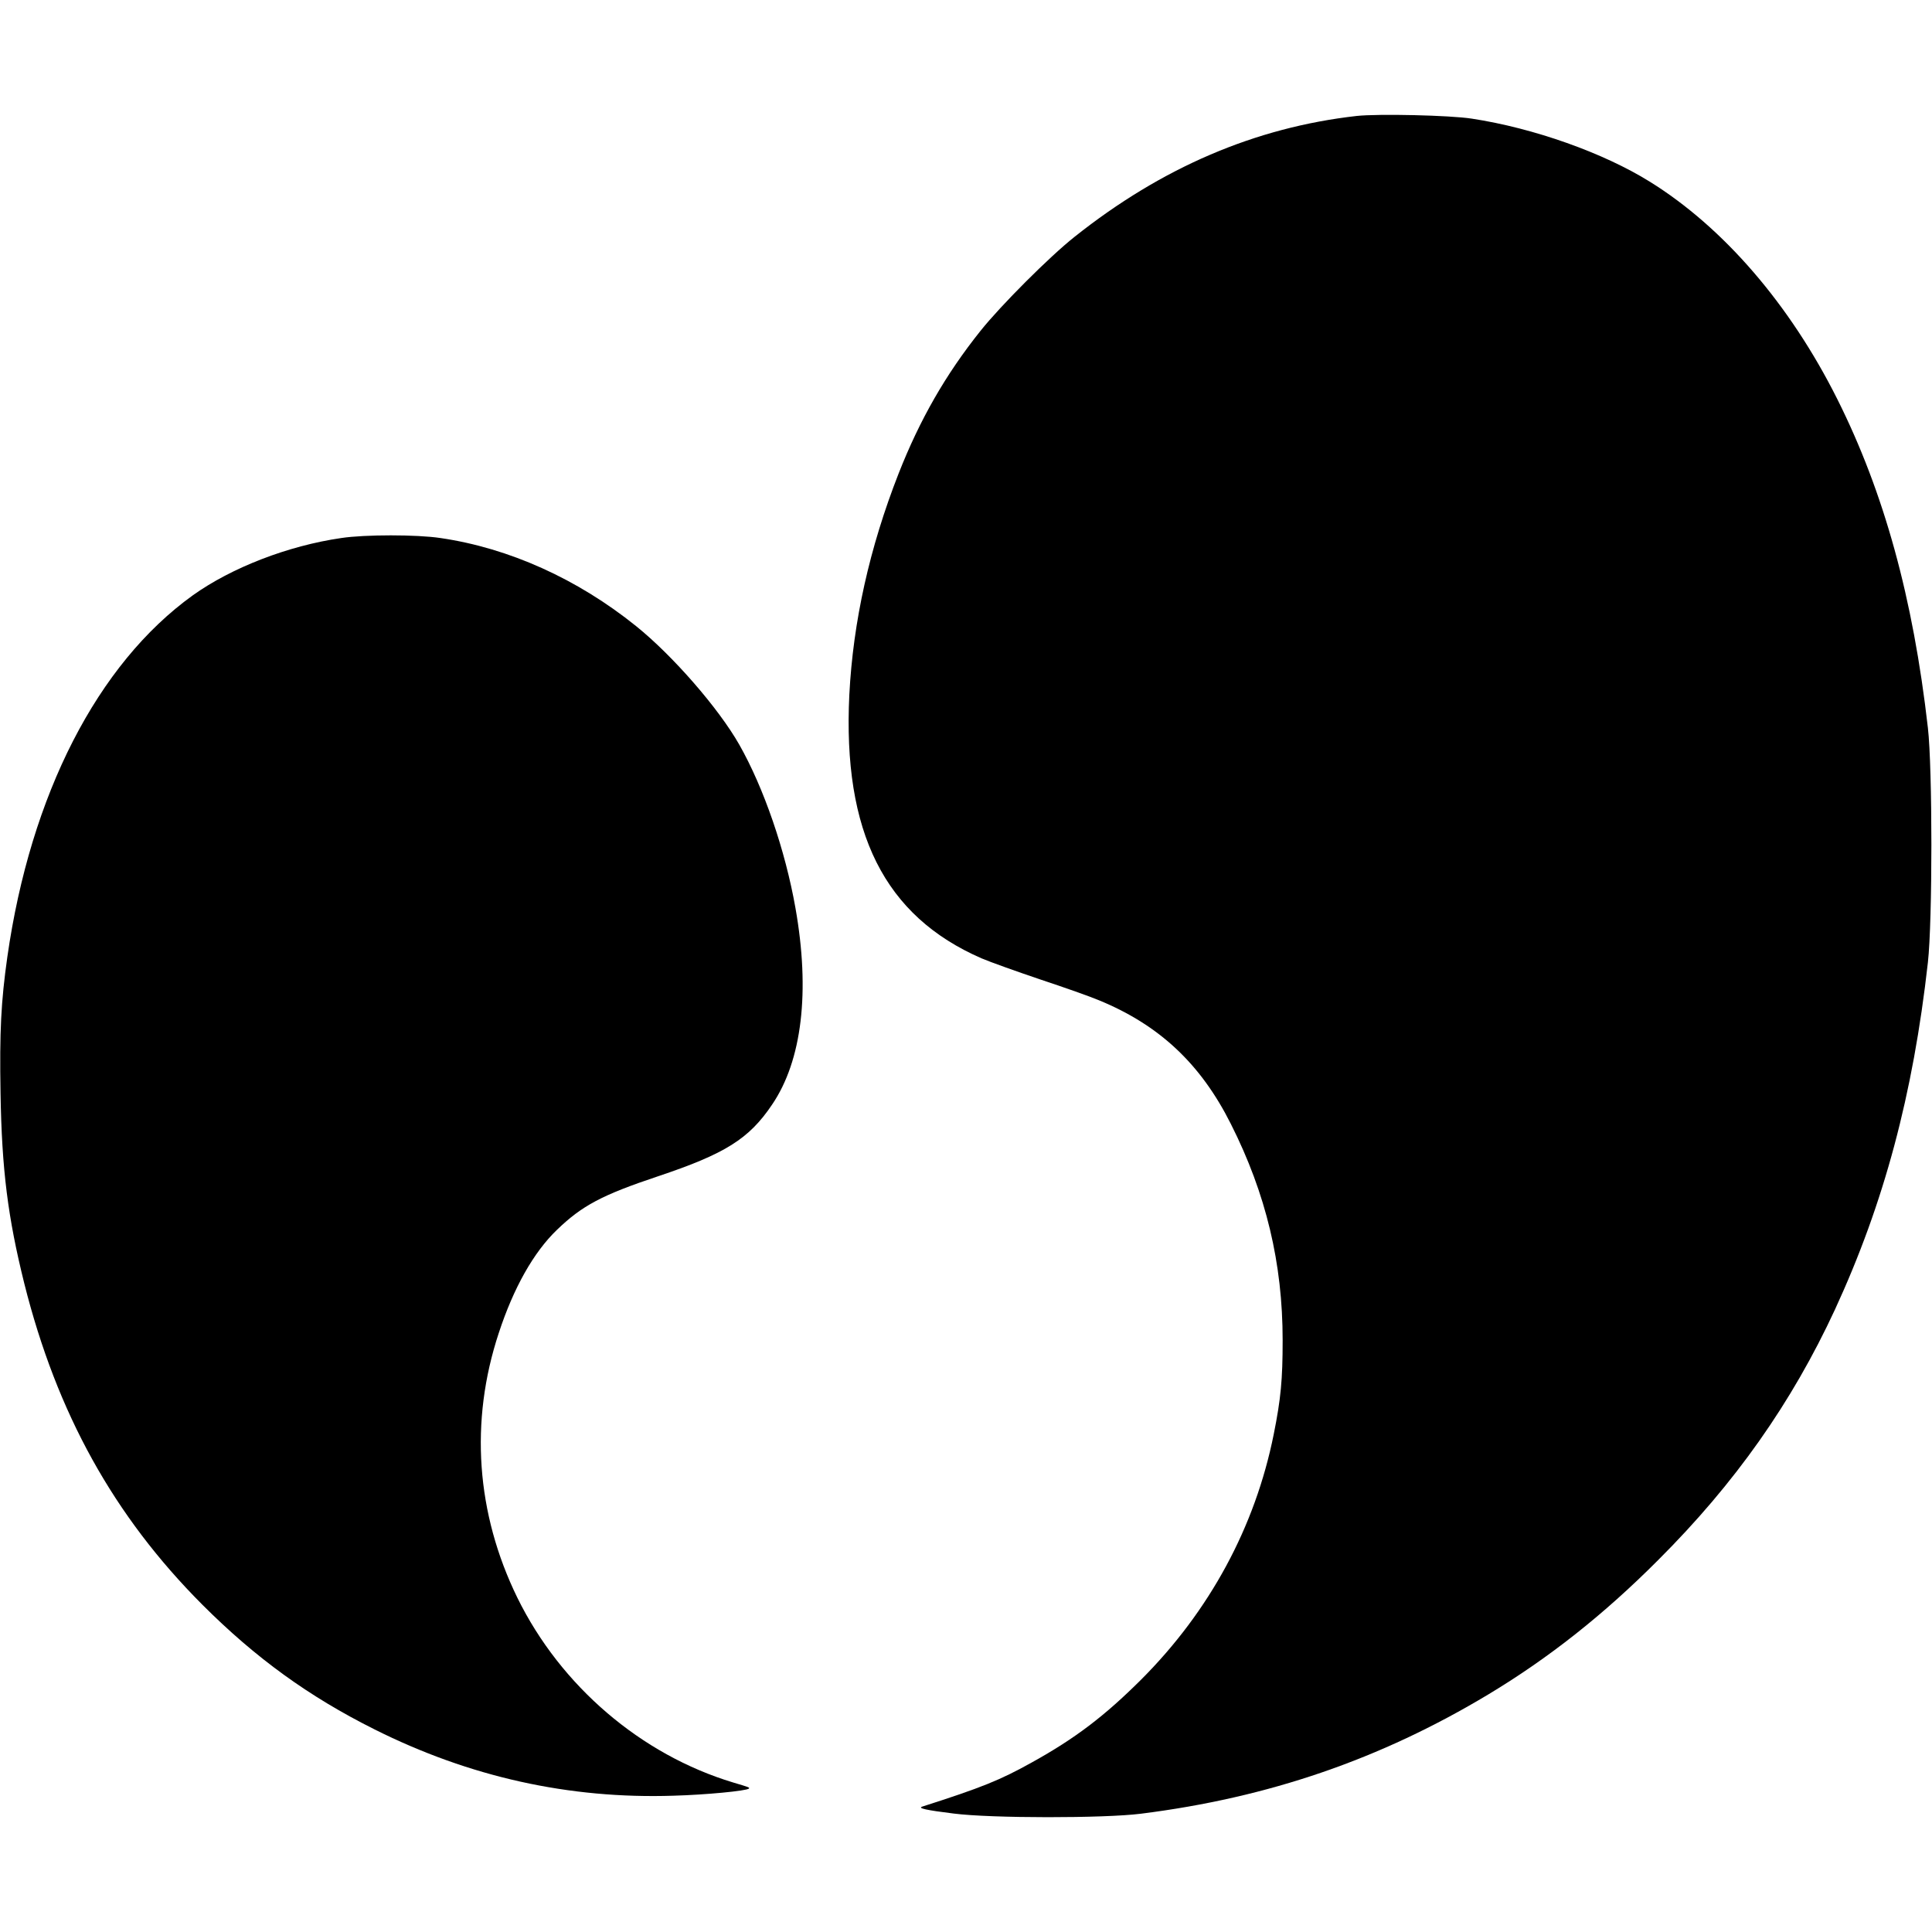 <?xml version="1.0" standalone="no"?>
<!DOCTYPE svg PUBLIC "-//W3C//DTD SVG 20010904//EN"
 "http://www.w3.org/TR/2001/REC-SVG-20010904/DTD/svg10.dtd">
<svg version="1.0" xmlns="http://www.w3.org/2000/svg"
 width="1083pt" height="1083pt" viewBox="0 0 1083 1083"
 preserveAspectRatio="xMidYMid meet">
<g transform="translate(0,1083) scale(0.1,-0.1)"
fill="#000000" stroke="none">
<path d="M7605 10180 c-567 -64 -1092 -288 -1582 -678 -139 -110 -414 -385
-527 -527 -195 -244 -340 -497 -459 -800 -163 -416 -255 -831 -276 -1239 -38
-772 197 -1241 741 -1478 49 -21 198 -74 331 -119 133 -44 280 -96 327 -116
339 -139 571 -357 740 -694 197 -391 290 -780 290 -1212 0 -220 -10 -328 -50
-527 -104 -519 -359 -991 -744 -1376 -205 -204 -369 -329 -611 -463 -179 -100
-284 -142 -615 -248 -28 -9 22 -20 176 -39 211 -27 843 -27 1049 -1 716 90
1343 305 1950 670 337 203 645 446 950 752 431 430 749 882 991 1404 275 596
438 1205 521 1946 26 233 26 1088 0 1315 -83 729 -246 1320 -508 1843 -266
531 -638 962 -1050 1218 -260 162 -651 301 -999 354 -123 19 -523 28 -645 15z"/>
<path d="M1913 7814 c-298 -43 -615 -166 -832 -321 -534 -384 -910 -1117
-1040 -2028 -35 -248 -44 -416 -38 -763 7 -428 41 -696 133 -1066 183 -729
502 -1304 999 -1802 298 -298 596 -514 964 -698 533 -267 1091 -391 1676 -372
181 5 410 27 423 40 5 6 3 7 -88 34 -517 156 -967 541 -1210 1036 -231 473
-268 988 -104 1484 83 253 195 452 326 578 141 136 252 195 566 300 377 126
511 210 640 402 168 247 214 634 131 1102 -57 323 -177 673 -315 916 -116 204
-372 498 -578 664 -329 265 -713 438 -1097 494 -131 20 -425 20 -556 0z"/>
</g>
</svg>
